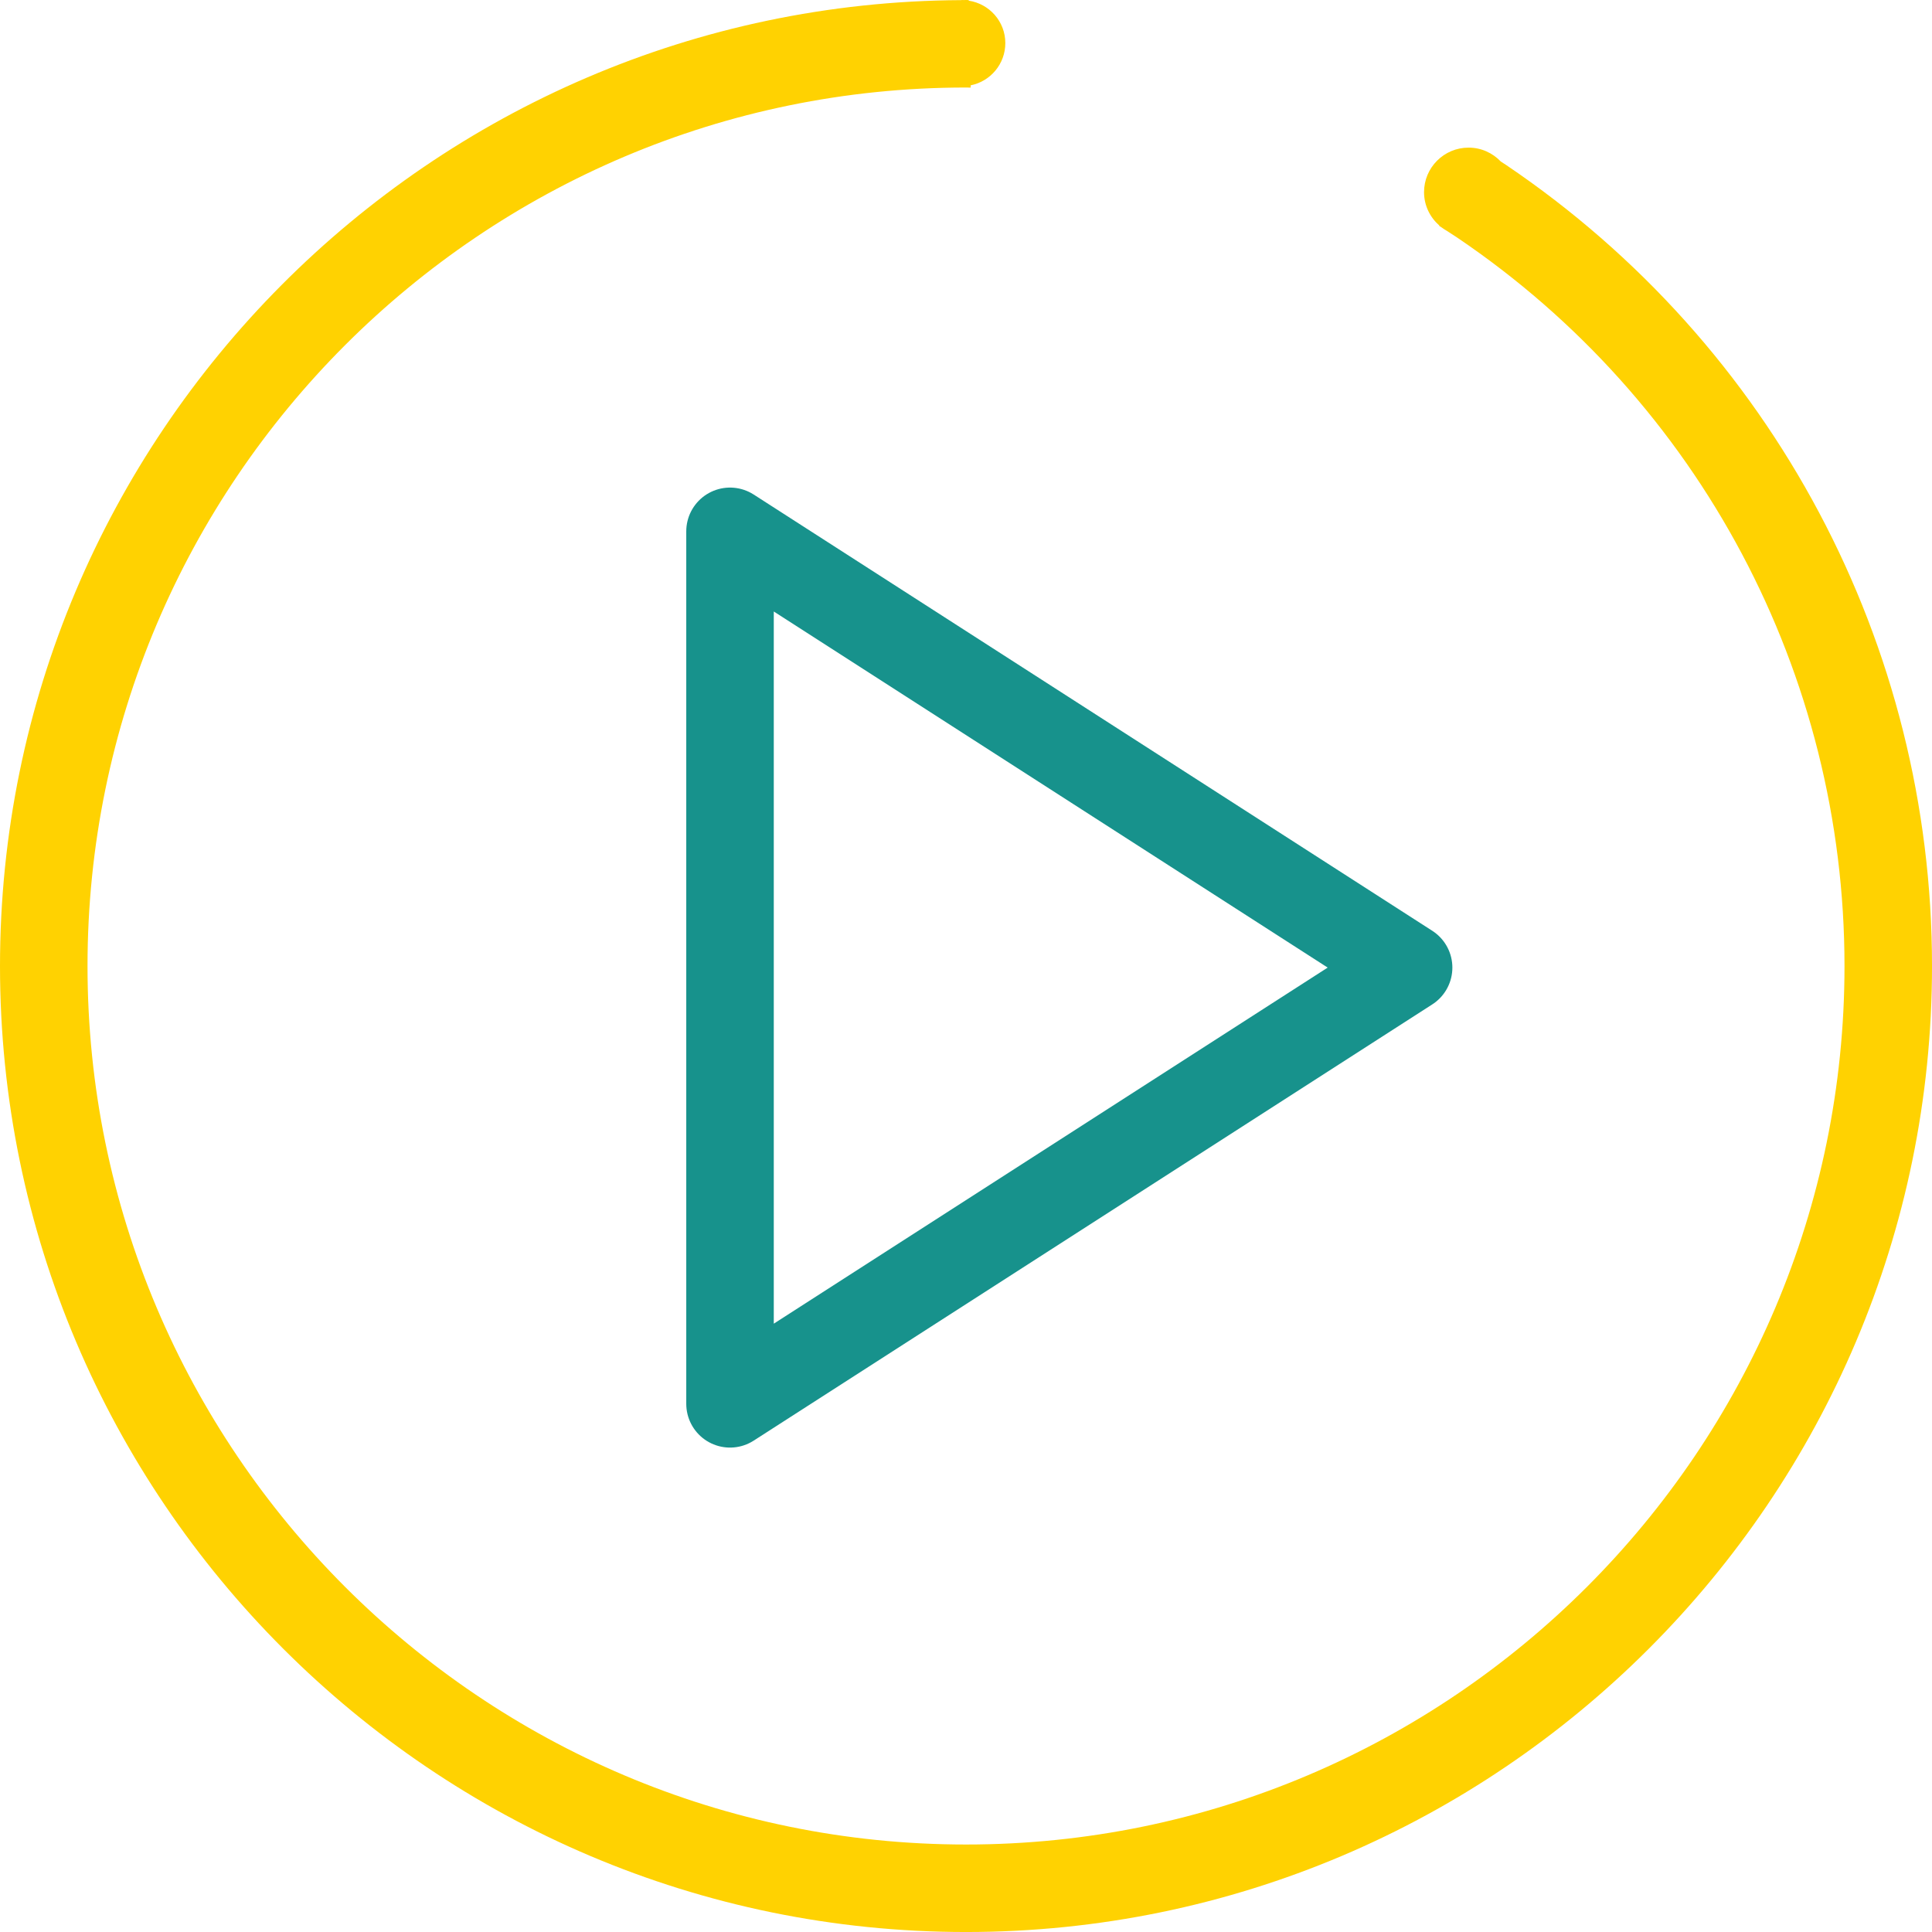 <?xml version="1.0" encoding="utf-8"?>
<!-- Generator: Adobe Illustrator 23.0.4, SVG Export Plug-In . SVG Version: 6.00 Build 0)  -->
<svg version="1.1" id="Laag_1" xmlns="http://www.w3.org/2000/svg" xmlns:xlink="http://www.w3.org/1999/xlink" x="0px" y="0px"
	 viewBox="0 0 132.452 132.452" style="enable-background:new 0 0 132.452 132.452;" xml:space="preserve">
<path style="fill:#FFD201;" d="M103.256,11.312c-0.121-0.082-0.244-0.158-0.366-0.238
	c-0.556-0.585-1.337-0.953-2.208-0.953c-1.687,0-3.054,1.367-3.054,3.054
	c0,0.915,0.411,1.727,1.049,2.287c-0.006,0.006-0.011,0.012-0.017,0.017
	c0.06,0.038,0.119,0.078,0.179,0.117c0.111,0.085,0.228,0.159,0.351,0.229
	c0.236,0.153,0.473,0.303,0.707,0.461c16.629,11.233,26.556,29.903,26.556,49.942
	c0,33.209-27.017,60.226-60.226,60.226S6,99.436,6,66.227S33.018,6,66.227,6
	c0.107,0,0.214,0.005,0.321,0.006c0.001-0.052-0.003-0.104-0.002-0.156
	c1.354-0.269,2.376-1.462,2.376-2.896c0-1.479-1.091-2.693-2.51-2.909
	c-0-0.014-0.001-0.028-0.001-0.041C66.349,0.003,66.288,0,66.227,0
	c-0.069,0-0.138,0.005-0.207,0.005C66.002,0.005,65.985,0,65.967,0
	C65.938,0,65.91,0.008,65.88,0.009C29.522,0.197,0,29.825,0,66.227
	c0,36.517,29.709,66.226,66.227,66.226c36.517,0,66.226-29.709,66.226-66.226
	C132.452,44.191,121.537,23.663,103.256,11.312z"/>
<polygon style="fill:none;stroke:#17928C;stroke-width:6;stroke-linecap:round;stroke-linejoin:round;" points="
	50.048,36.427 96.57,66.335 50.048,96.242 "/>
</svg>
